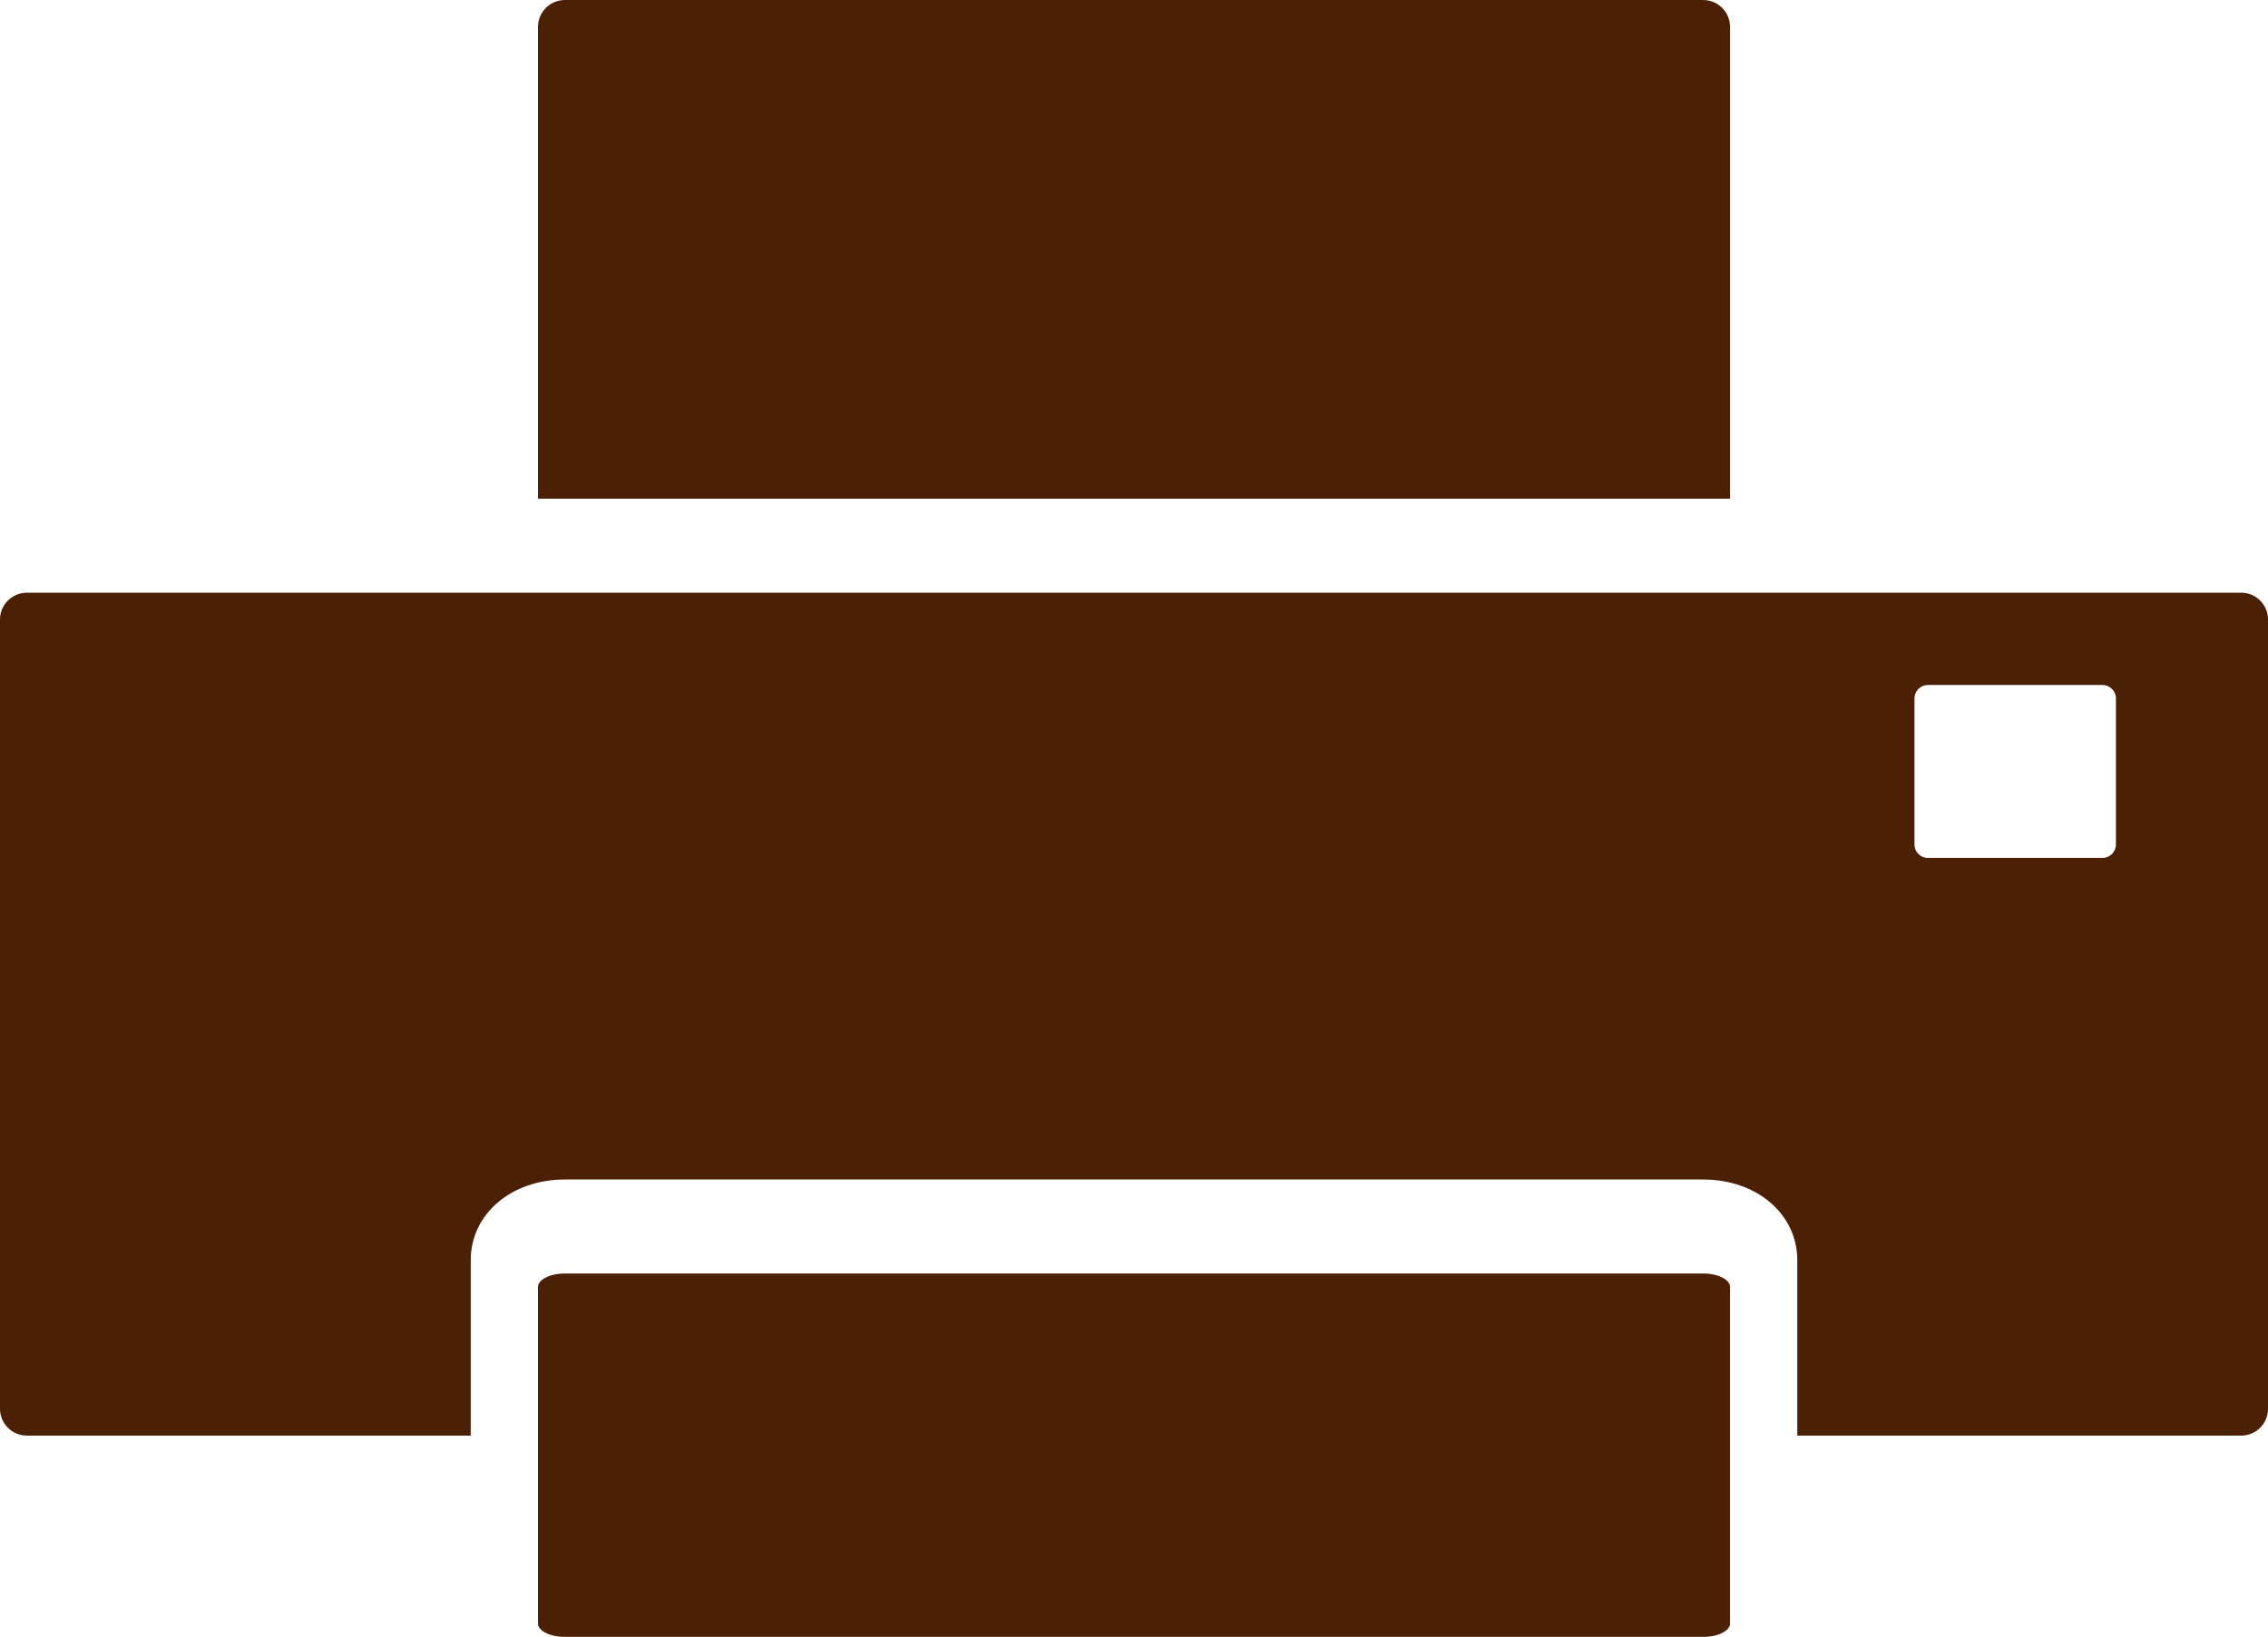 <?xml version="1.0" encoding="UTF-8" standalone="no"?>
<!-- Created with Inkscape (http://www.inkscape.org/) -->

<svg
   xmlns:dc="http://purl.org/dc/elements/1.1/"
   xmlns:cc="http://creativecommons.org/ns#"
   xmlns:rdf="http://www.w3.org/1999/02/22-rdf-syntax-ns#"
   xmlns:svg="http://www.w3.org/2000/svg"
   xmlns="http://www.w3.org/2000/svg"
   xmlns:sodipodi="http://sodipodi.sourceforge.net/DTD/sodipodi-0.dtd"
   xmlns:inkscape="http://www.inkscape.org/namespaces/inkscape"
   id="svg2"
   version="1.1"
   inkscape:version="0.48.3.1 r9886"
   width="36.334"
   height="26.23"
   xml:space="preserve"
   sodipodi:docname="fax-01.eps"><defs
     id="defs6" /><sodipodi:namedview
     pagecolor="#ffffff"
     bordercolor="#666666"
     borderopacity="1"
     objecttolerance="10"
     gridtolerance="10"
     guidetolerance="10"
     inkscape:pageopacity="0"
     inkscape:pageshadow="2"
     inkscape:window-width="640"
     inkscape:window-height="480"
     id="namedview4"
     showgrid="false"
     fit-margin-top="0"
     fit-margin-left="0"
     fit-margin-right="0"
     fit-margin-bottom="0"
     inkscape:zoom="5.005528"
     inkscape:cx="18.167627"
     inkscape:cy="13.115127"
     inkscape:window-x="65"
     inkscape:window-y="24"
     inkscape:window-maximized="0"
     inkscape:current-layer="g10" /><g
     id="g10"
     inkscape:groupmode="layer"
     inkscape:label="ink_ext_XXXXXX"
     transform="matrix(1.25,0,0,-1.25,-19.42,45.622)"><g
       id="g12"
       transform="scale(0.1,0.1)"><path
         d="m 426.543,275.441 c 0,0.938 -0.773,1.719 -1.719,1.719 l -22.383,0 c -0.957,0 -1.718,-0.781 -1.718,-1.719 l 0,-18.73 c 0,-0.949 0.761,-1.719 1.718,-1.719 l 22.383,0 c 0.946,0 1.719,0.77 1.719,1.719 l 0,18.73 z m 19.492,10.118 0,-101.192 c 0,-1.894 -1.543,-3.437 -3.437,-3.437 l -56.895,0 0,22.5 c 0,5.886 -5.176,10.332 -12.051,10.332 l -145.91,0 c -6.863,0 -12.051,-4.446 -12.051,-10.332 l 0,-22.5 -56.882,0 c -1.895,0 -3.45,1.543 -3.45,3.437 l 0,101.192 c 0,1.894 1.555,3.433 3.45,3.433 l 283.789,0 c 1.894,0 3.437,-1.539 3.437,-3.433 z M 377.09,199.98 c 0,0.95 -1.543,1.731 -3.438,1.731 l -145.91,0 c -1.89,0 -3.433,-0.781 -3.433,-1.731 l 0,-43.132 c 0,-0.95 1.543,-1.719 3.433,-1.719 l 145.91,0 c 1.895,0 3.438,0.769 3.438,1.719 l 0,43.132 z m -152.781,101.067 0,60.476 c 0,1.895 1.543,3.45 3.433,3.45 l 145.91,0 c 1.895,0 3.438,-1.555 3.438,-3.45 l 0,-60.476 -152.781,0"
         style="fill:#4c2005;fill-opacity:1;fill-rule:nonzero;stroke:none"
         id="path14"
         inkscape:connector-curvature="0" /></g></g></svg>